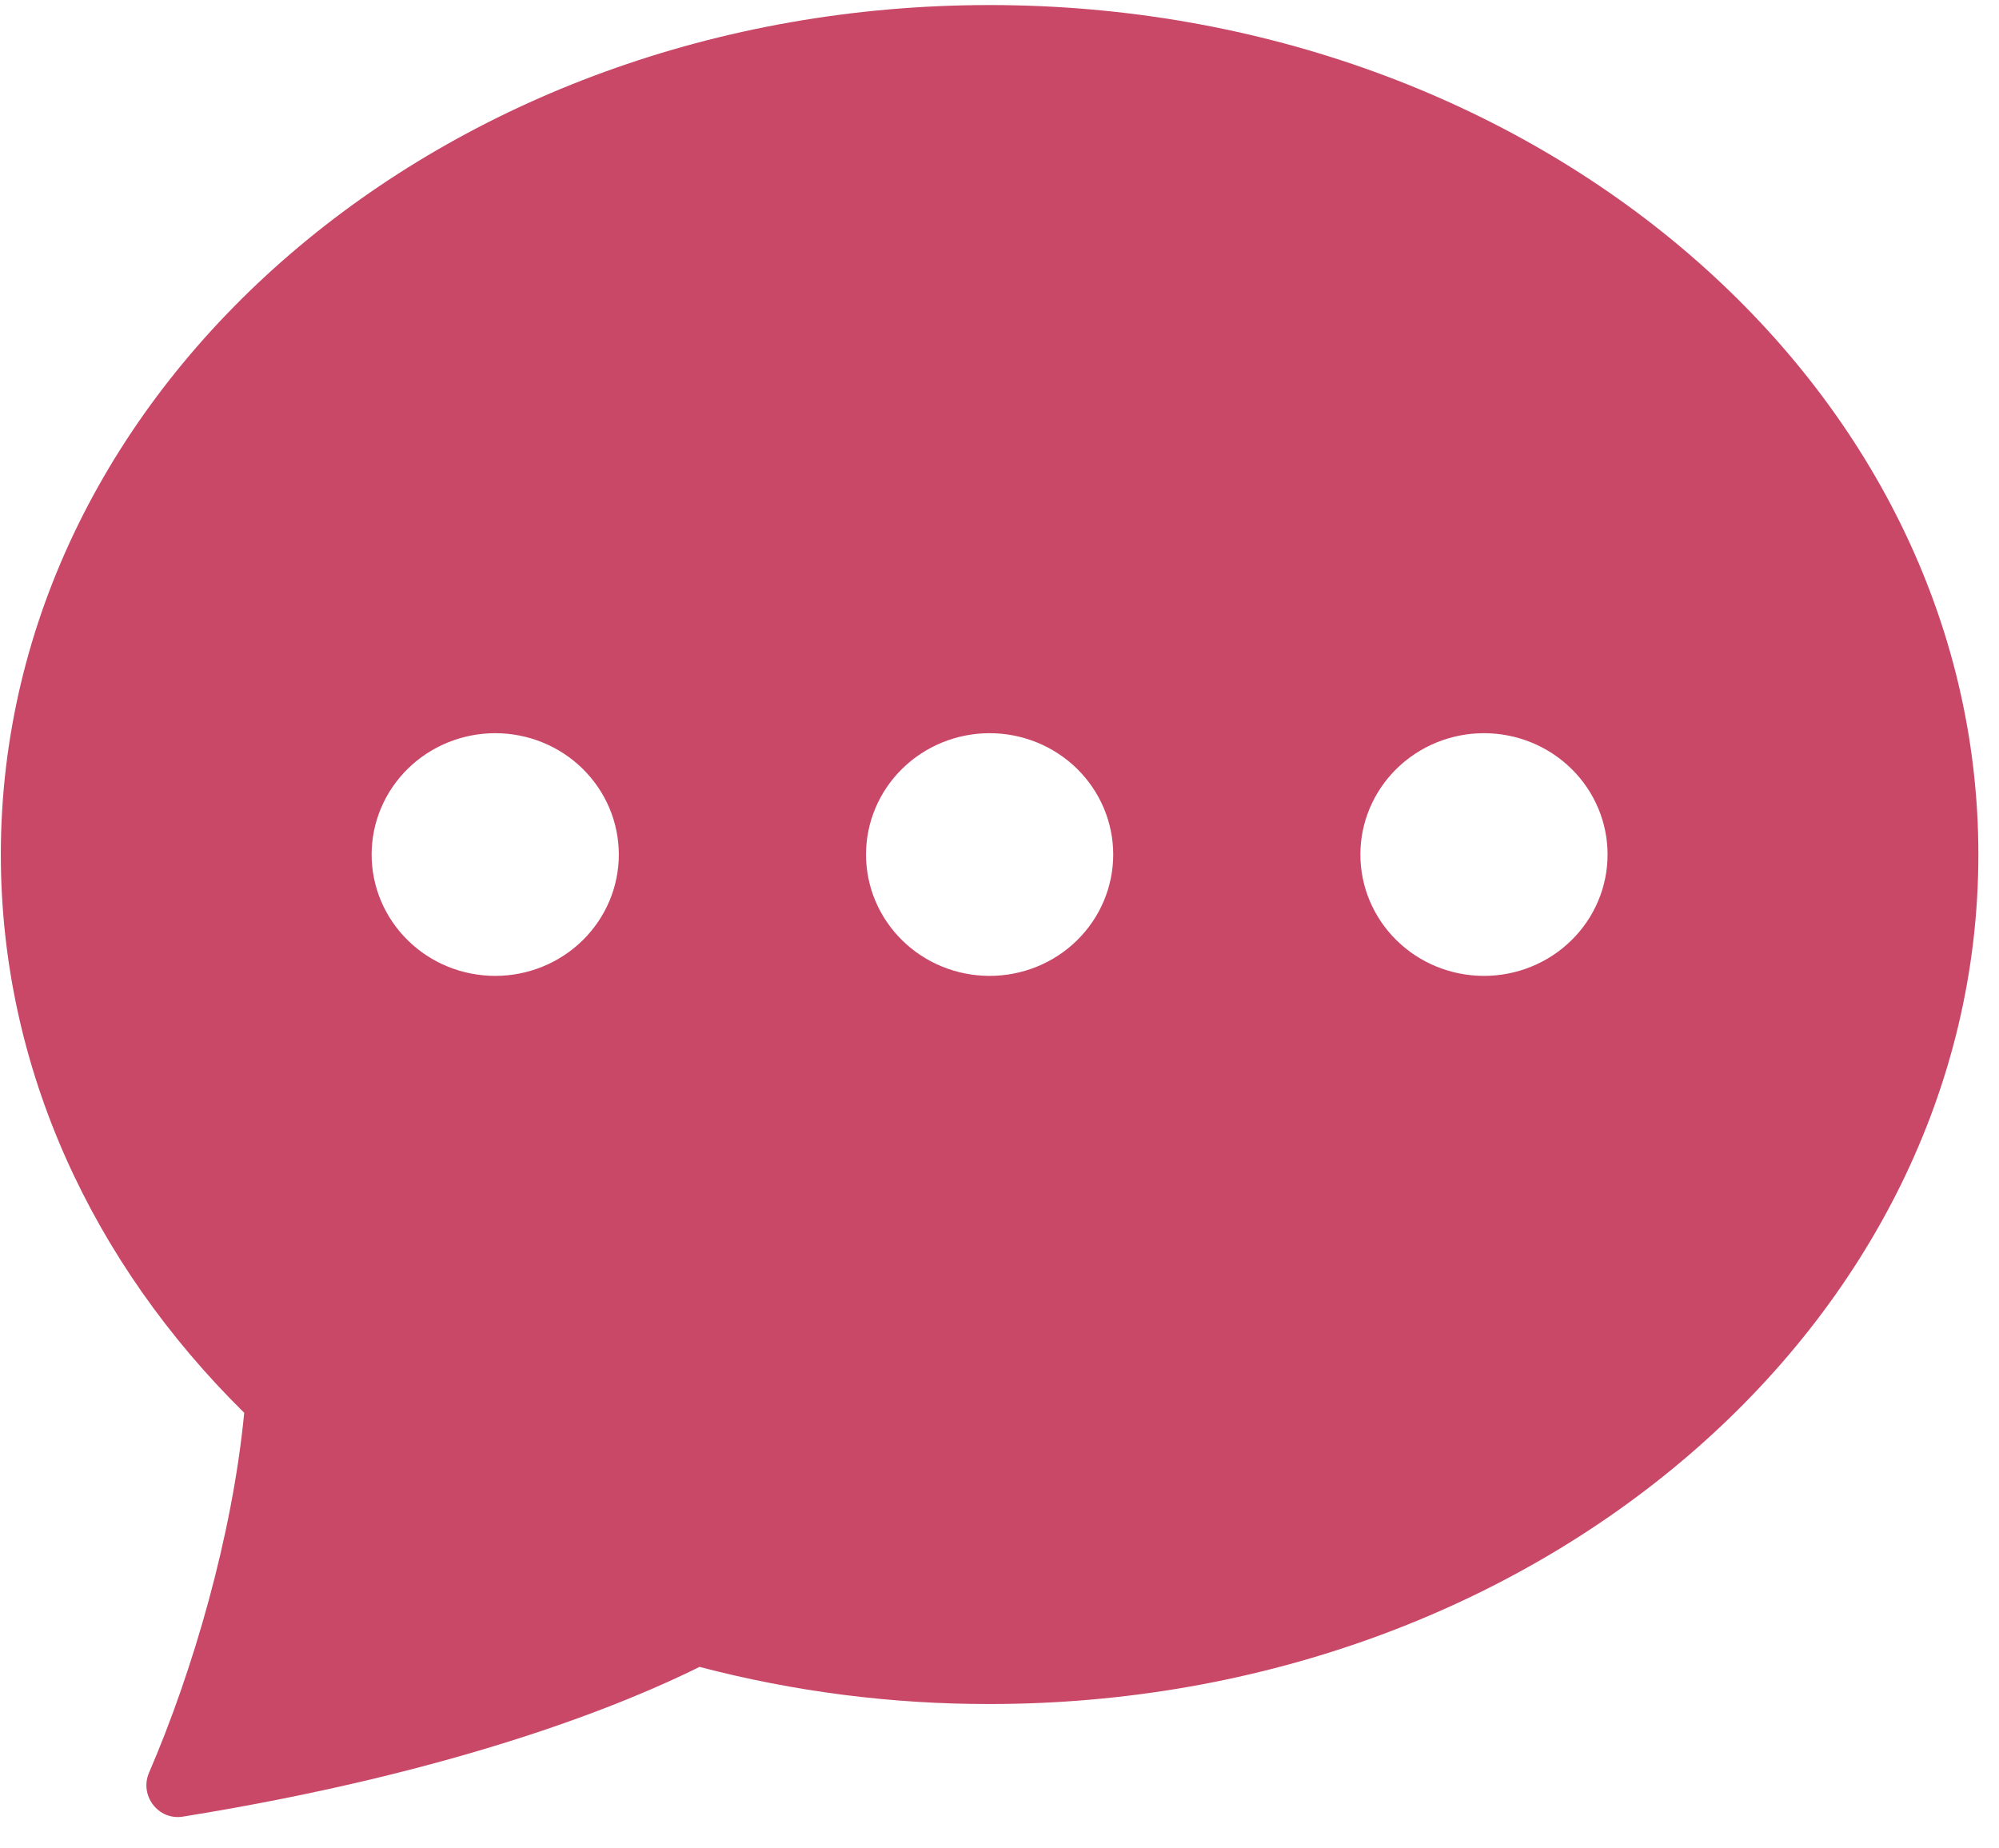 <svg width="53" height="49" viewBox="0 0 53 49" fill="none" xmlns="http://www.w3.org/2000/svg">
<path d="M52.453 22.655C52.453 35.093 40.715 45.176 26.238 45.176C23.641 45.18 21.055 44.849 18.547 44.192C16.633 45.144 12.239 46.972 4.846 48.162C4.191 48.265 3.692 47.596 3.951 46.998C5.111 44.308 6.16 40.724 6.475 37.455C2.46 33.498 0.022 28.318 0.022 22.655C0.022 10.217 11.76 0.134 26.238 0.134C40.715 0.134 52.453 10.217 52.453 22.655ZM16.407 22.655C16.407 21.802 16.062 20.984 15.447 20.38C14.833 19.777 13.999 19.438 13.13 19.438C12.261 19.438 11.427 19.777 10.813 20.38C10.198 20.984 9.853 21.802 9.853 22.655C9.853 23.509 10.198 24.327 10.813 24.93C11.427 25.534 12.261 25.872 13.13 25.872C13.999 25.872 14.833 25.534 15.447 24.93C16.062 24.327 16.407 23.509 16.407 22.655ZM29.515 22.655C29.515 21.802 29.169 20.984 28.555 20.38C27.94 19.777 27.107 19.438 26.238 19.438C25.369 19.438 24.535 19.777 23.921 20.38C23.306 20.984 22.961 21.802 22.961 22.655C22.961 23.509 23.306 24.327 23.921 24.93C24.535 25.534 25.369 25.872 26.238 25.872C27.107 25.872 27.94 25.534 28.555 24.93C29.169 24.327 29.515 23.509 29.515 22.655ZM39.345 25.872C40.214 25.872 41.048 25.534 41.662 24.93C42.277 24.327 42.622 23.509 42.622 22.655C42.622 21.802 42.277 20.984 41.662 20.38C41.048 19.777 40.214 19.438 39.345 19.438C38.476 19.438 37.643 19.777 37.028 20.38C36.414 20.984 36.068 21.802 36.068 22.655C36.068 23.509 36.414 24.327 37.028 24.93C37.643 25.534 38.476 25.872 39.345 25.872Z" fill="#C94867"/>
</svg>
